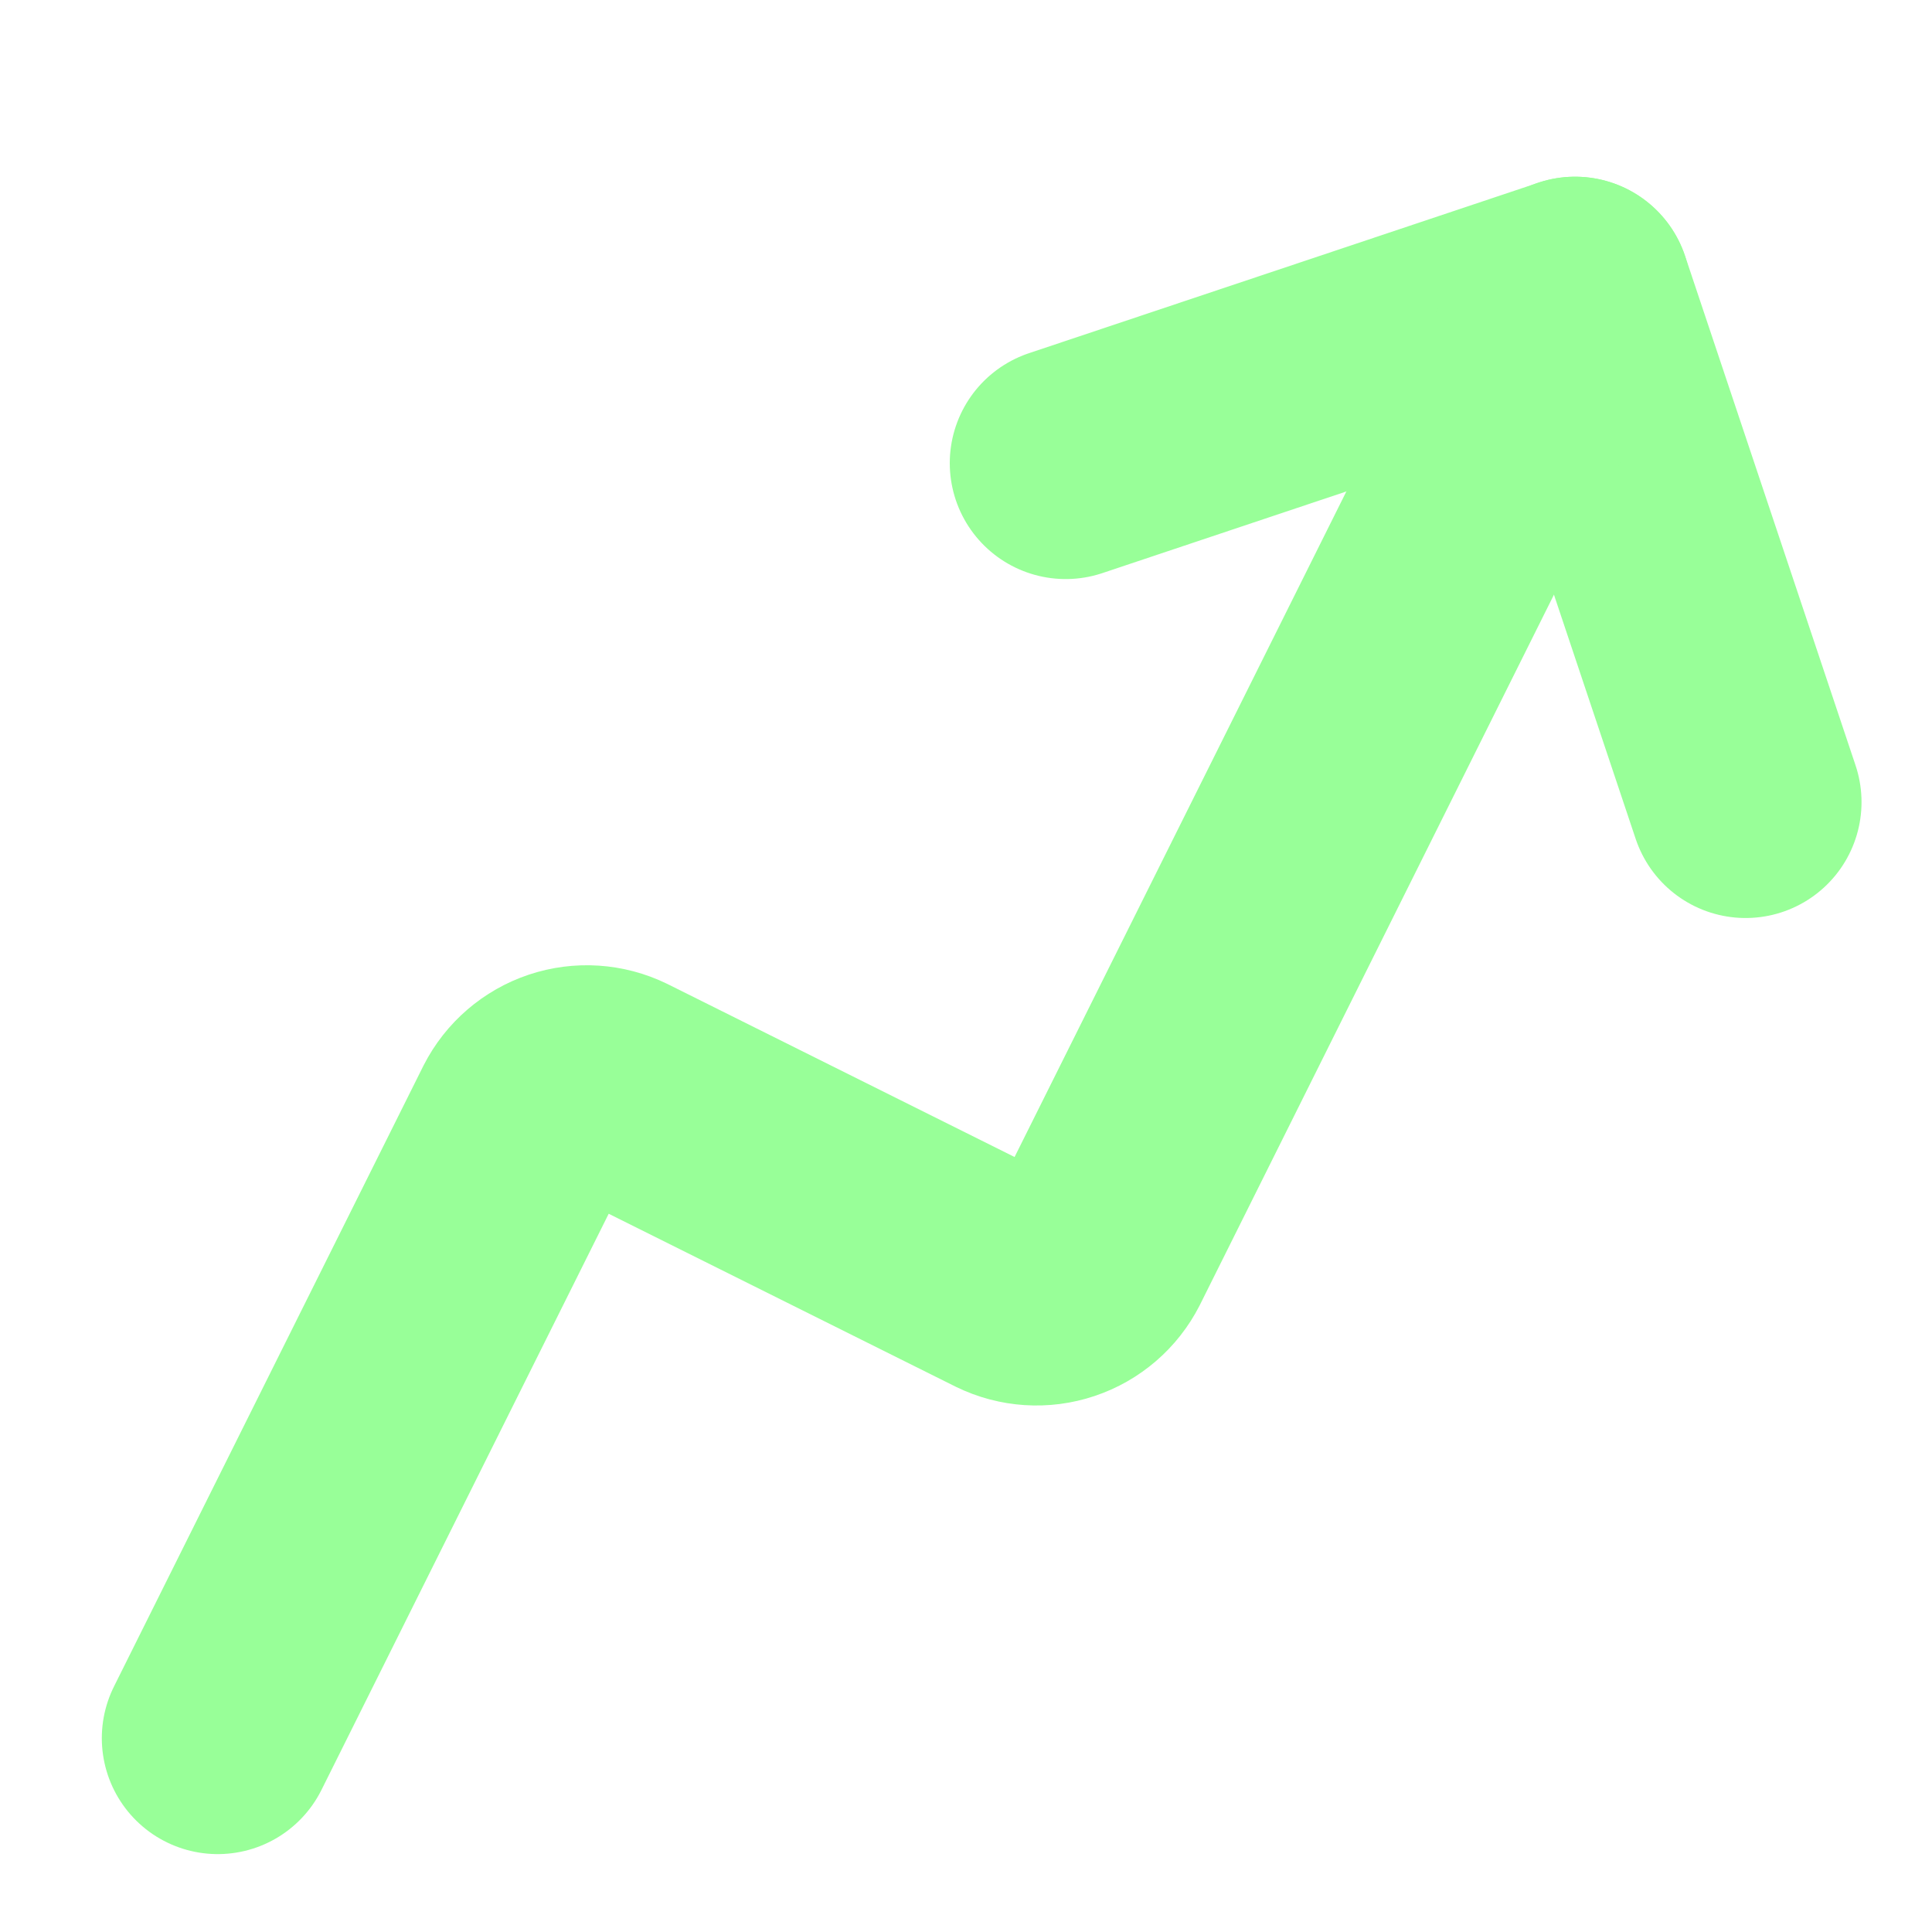 <svg xmlns="http://www.w3.org/2000/svg" fill="none" viewBox="0 0 50 50" height="50" width="50">
<g clip-path="url(#clip0_199_709)">
<path stroke-linejoin="round" stroke-linecap="round" stroke-width="6" stroke="#98FF98" d="M27.58 11.986L40.764 7.574L45.176 20.758"></path>
<path stroke-linejoin="round" stroke-linecap="round" stroke-width="6" stroke="#98FF98" d="M40.761 7.573L28.371 32.427C28.164 32.832 27.806 33.14 27.375 33.284C26.944 33.429 26.473 33.398 26.064 33.199L15.946 28.156C15.537 27.957 15.066 27.926 14.635 28.07C14.204 28.215 13.846 28.523 13.639 28.928L5.635 44.984"></path>
</g>
<defs>
<clipPath id="clip0_199_709">
<rect transform="translate(1.1 49.099) rotate(-90.236)" fill="white" height="48" width="48"></rect>
</clipPath>
</defs>
</svg>

